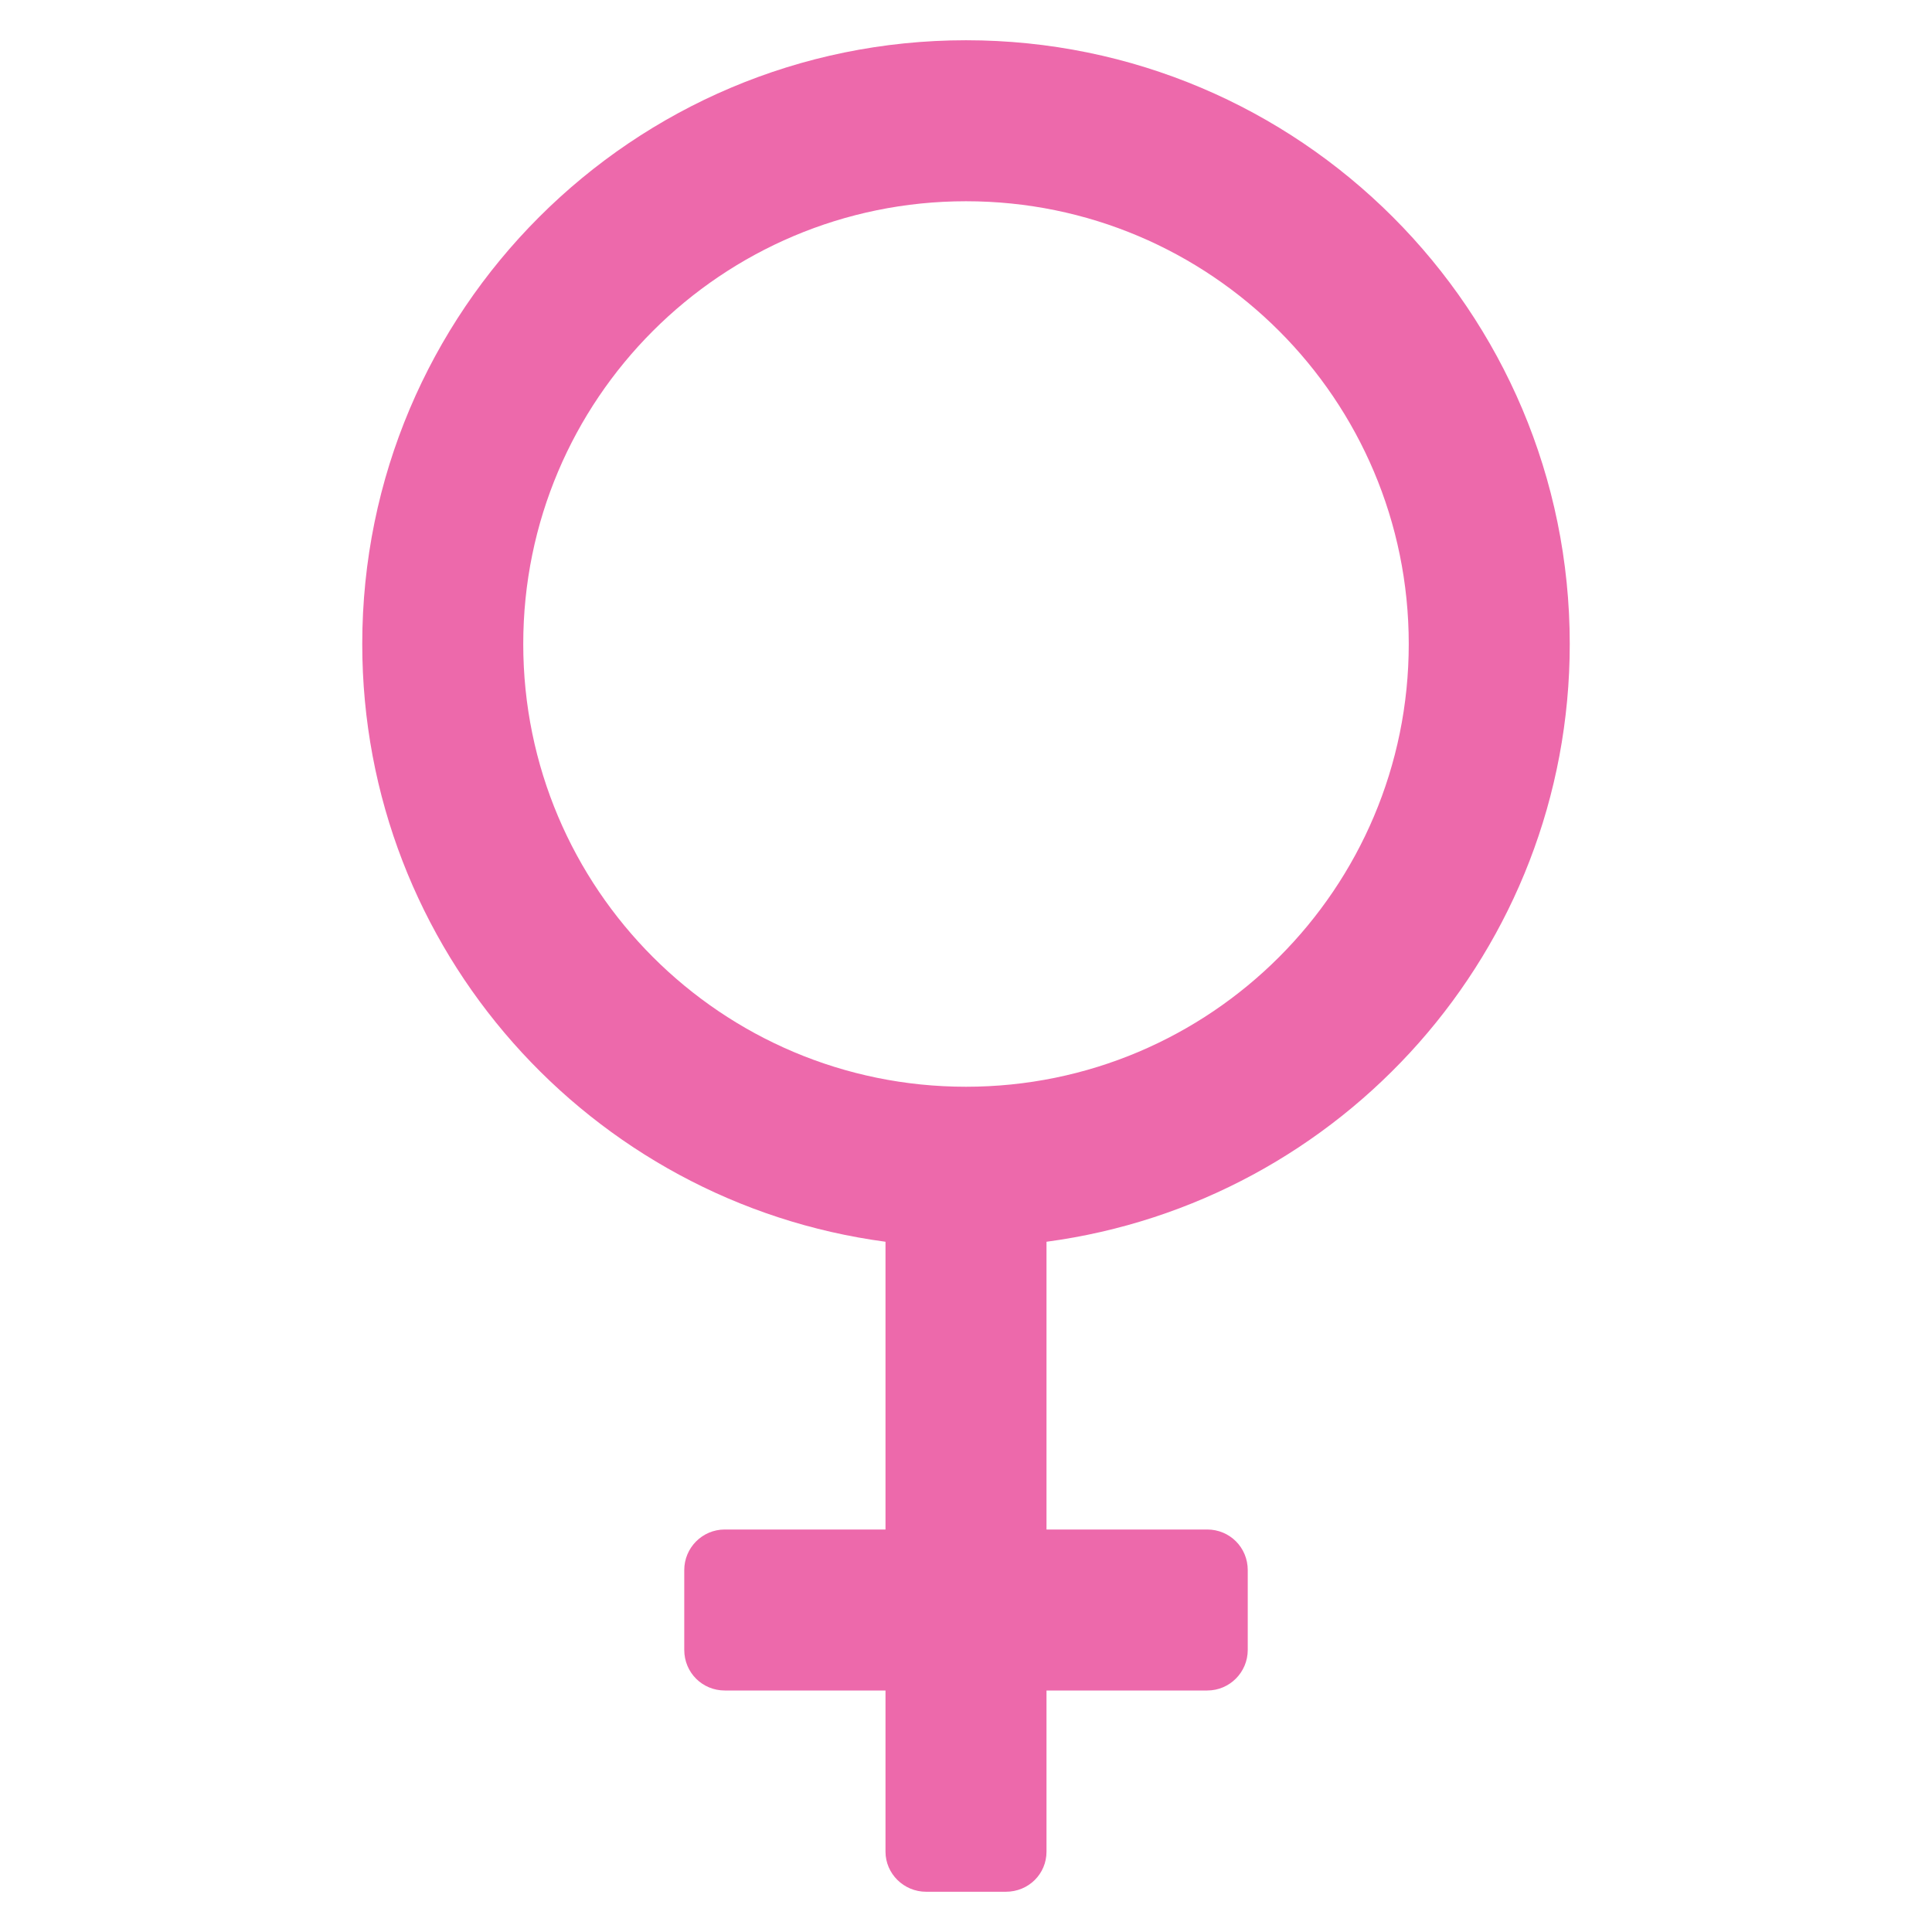 <svg xmlns="http://www.w3.org/2000/svg" viewBox="0 0 48 48" width="48" height="48"><g class="nc-icon-wrapper"><path fill-rule="evenodd" clip-rule="evenodd" fill="#ED69AB" d="M39,16c0-8.284-6.716-15-15-15S9,7.716,9,16 c0,7.604,5.664,13.871,13,14.851V38h-3.993C17.45,38,17,38.452,17,39.009v1.981 C17,41.557,17.451,42,18.007,42H22v4.005C22,46.549,22.452,47,23.009,47h1.981 C25.557,47,26,46.555,26,46.005V42h3.993C30.55,42,31,41.548,31,40.991v-1.981 C31,38.443,30.549,38,29.993,38H26v-7.149C33.336,29.871,39,23.604,39,16z M13,16 c0-6.075,4.925-11,11-11c6.075,0,11,4.925,11,11s-4.925,11-11,11C17.925,27,13,22.075,13,16z"></path></g></svg>